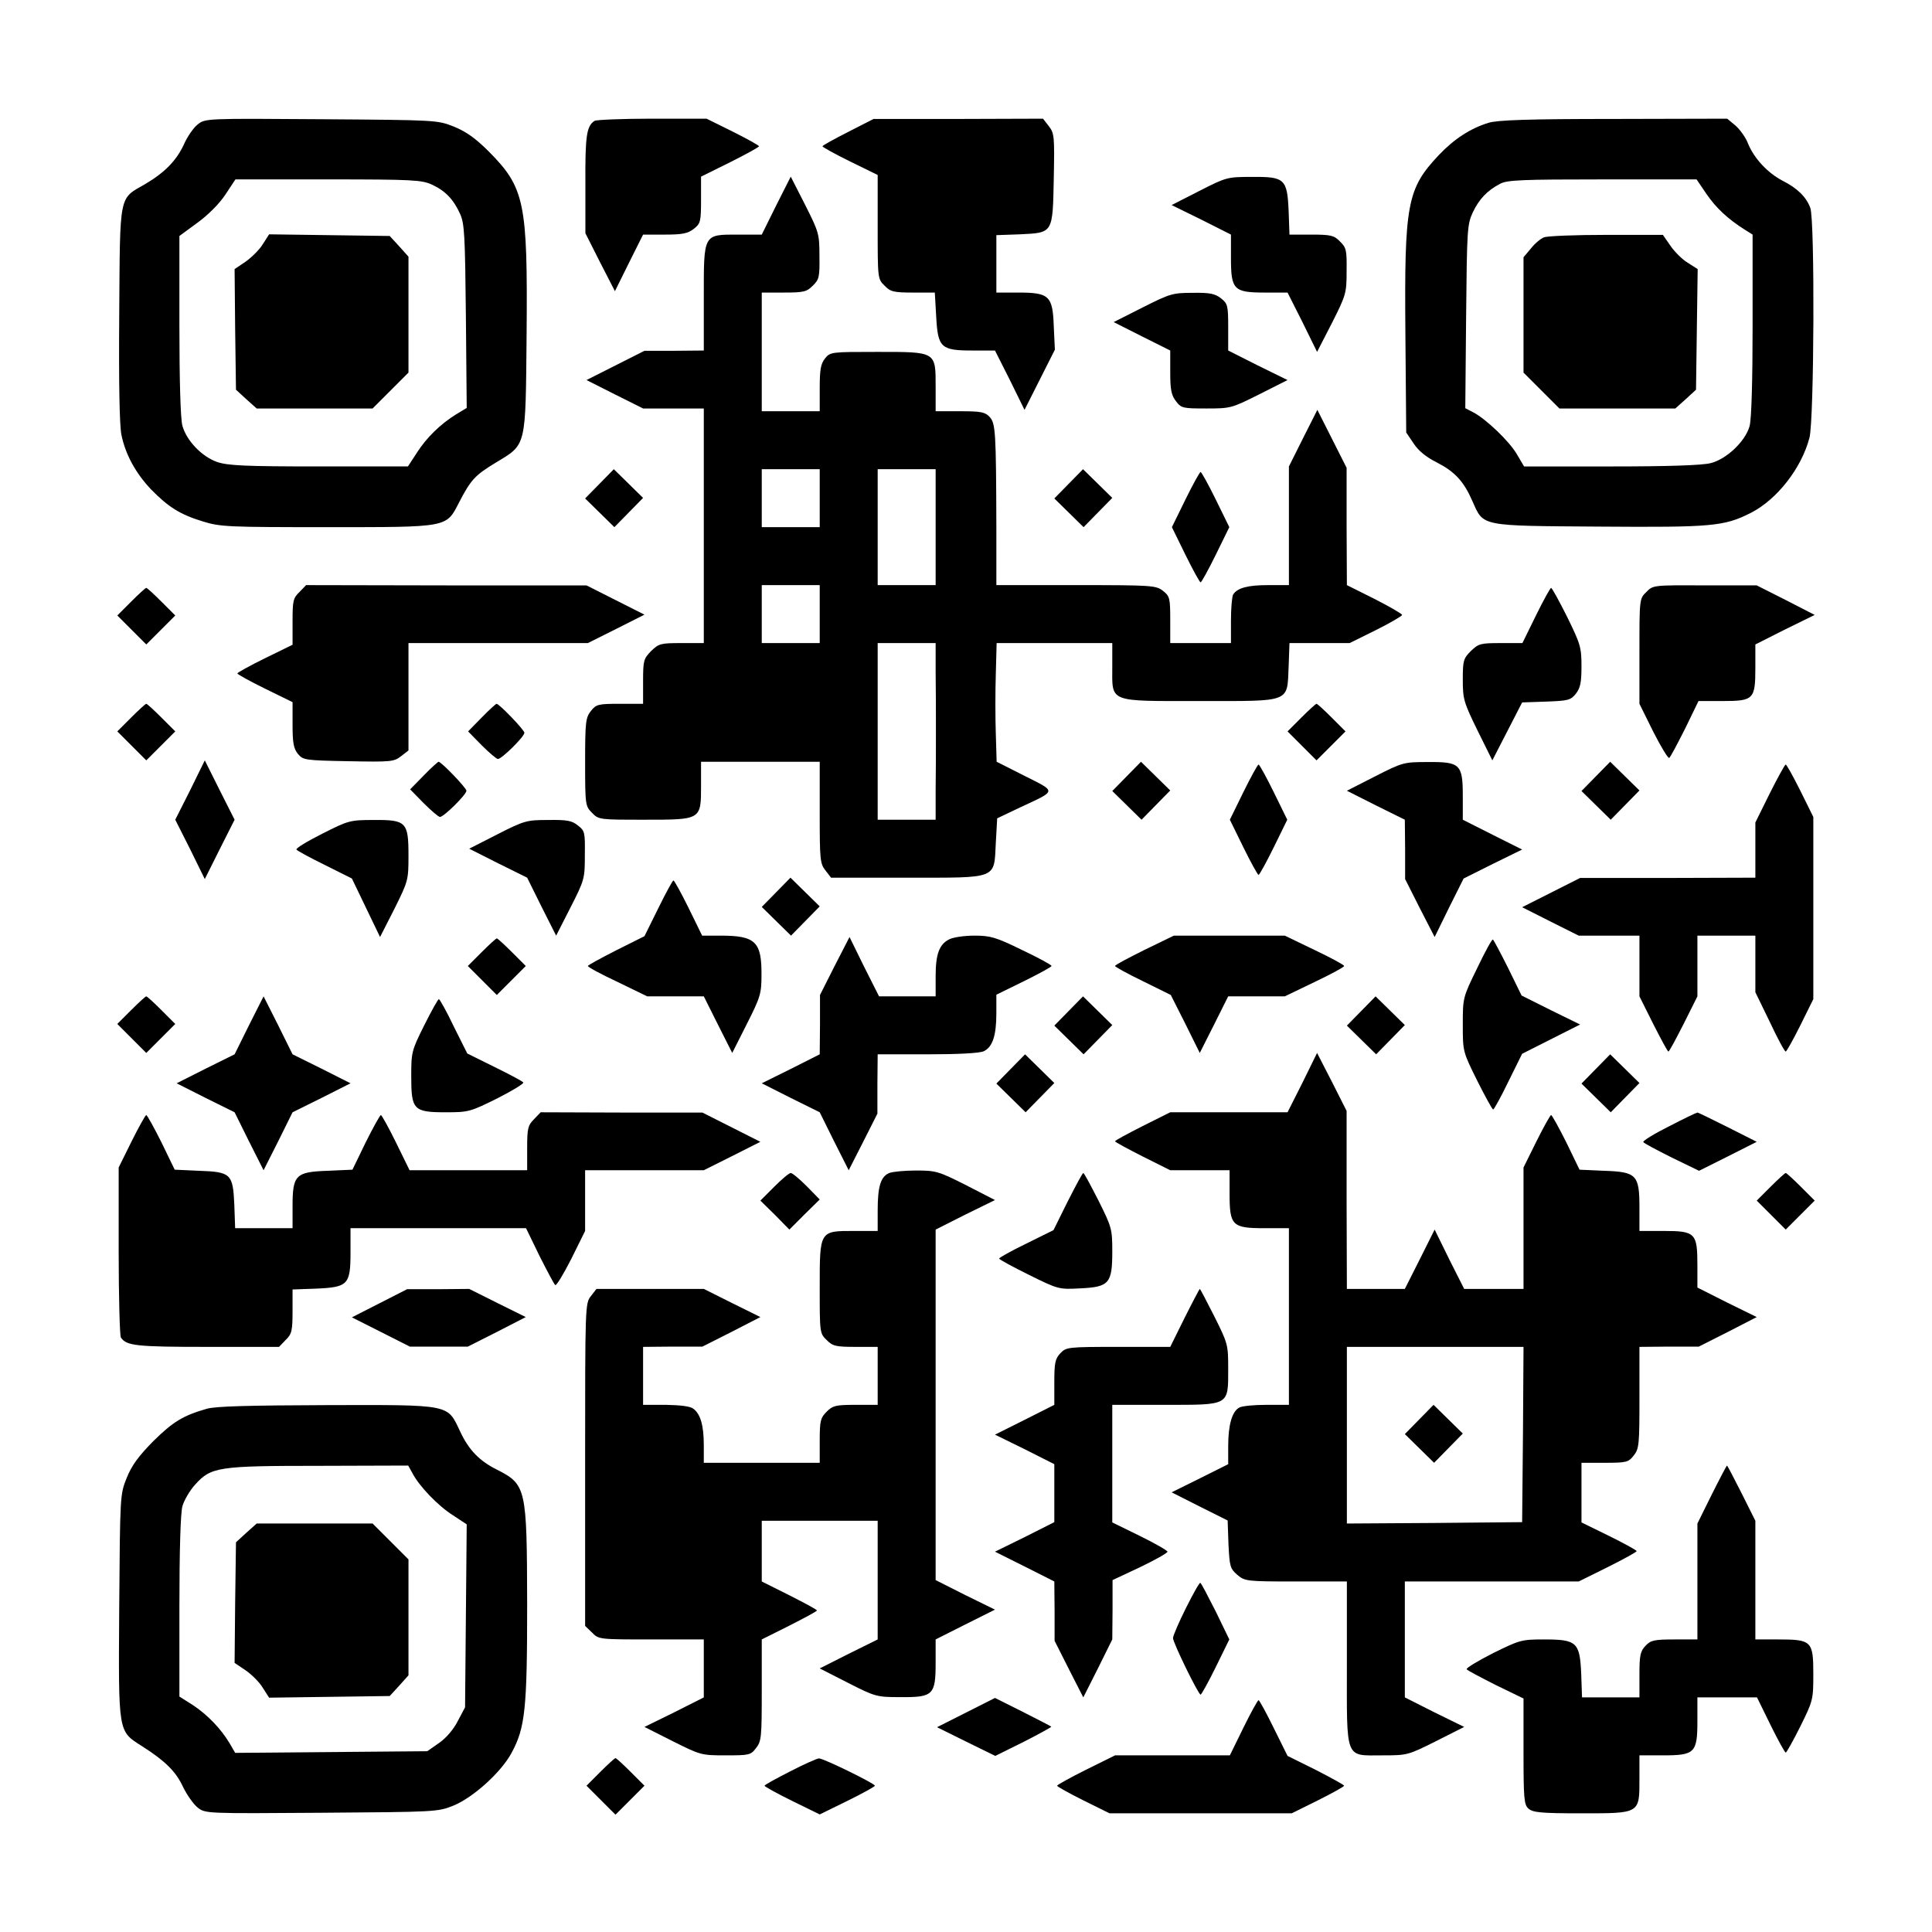 <?xml version="1.0" standalone="no"?>
<!DOCTYPE svg PUBLIC "-//W3C//DTD SVG 20010904//EN"
 "http://www.w3.org/TR/2001/REC-SVG-20010904/DTD/svg10.dtd">
<svg version="1.0" xmlns="http://www.w3.org/2000/svg"
 width="700pt" height="700pt" viewBox="0 0 700 700"
 preserveAspectRatio="xMidYMid meet">
<g transform="translate(0,700) scale(0.1,-0.1)"
fill="#000000" stroke="none">
<path d="M716 6549 c-15 -12 -38 -45 -50 -73 -27 -58 -69 -101 -140 -143 -96
-55 -91 -30 -94 -470 -2 -253 1 -405 8 -439 15 -72 52 -139 108 -198 62 -63
104 -90 186 -115 64 -20 91 -21 450 -21 443 0 432 -2 479 89 43 83 58 99 132
144 114 69 109 51 113 468 4 476 -7 529 -137 660 -48 48 -82 72 -126 90 -60
24 -63 24 -481 27 -418 3 -420 3 -448 -19z m849 -218 c48 -22 78 -53 102 -106
16 -35 18 -78 21 -371 l3 -332 -38 -23 c-58 -36 -108 -85 -143 -140 l-32 -49
-322 0 c-268 0 -330 3 -369 16 -55 19 -111 77 -126 131 -7 23 -11 165 -11 363
l0 325 64 47 c39 28 80 69 102 102 l37 56 336 0 c305 0 340 -2 376 -19z"/>
<path d="M952 6115 c-12 -20 -41 -48 -62 -63 l-40 -27 2 -218 3 -219 37 -34
38 -34 210 0 210 0 65 65 65 65 0 210 0 210 -34 38 -34 37 -219 3 -218 3 -23
-36z"/>
<path d="M2154 6562 c-29 -19 -34 -55 -33 -229 l0 -178 53 -105 54 -105 51
103 51 102 79 0 c64 0 83 4 105 21 24 19 26 26 26 105 l0 84 105 52 c58 29
105 55 105 58 0 3 -43 27 -95 53 l-95 47 -198 0 c-108 0 -202 -4 -208 -8z"/>
<path d="M3073 6522 c-51 -26 -93 -49 -93 -52 0 -3 45 -28 100 -55 l100 -49 0
-189 c0 -186 0 -188 25 -212 21 -22 33 -25 103 -25 l79 0 5 -87 c6 -113 17
-123 132 -123 l81 0 54 -107 53 -108 55 109 55 109 -4 85 c-4 110 -16 122
-129 122 l-79 0 0 104 0 104 85 3 c121 6 119 2 123 202 3 154 2 164 -18 190
l-21 27 -307 -1 -307 0 -92 -47z"/>
<path d="M5393 6555 c-65 -20 -124 -58 -180 -117 -115 -122 -125 -176 -121
-646 l3 -359 27 -40 c17 -26 45 -49 83 -68 66 -34 98 -68 130 -141 41 -92 24
-89 461 -92 410 -3 451 1 548 50 94 48 183 161 212 272 17 65 20 788 3 833
-15 40 -47 71 -100 98 -54 28 -104 81 -126 136 -8 21 -29 50 -45 64 l-30 25
-411 -1 c-311 0 -422 -4 -454 -14z m790 -258 c35 -51 78 -91 140 -130 l27 -17
0 -328 c0 -201 -4 -342 -11 -366 -15 -55 -84 -120 -141 -134 -31 -8 -155 -12
-361 -12 l-315 0 -26 44 c-27 47 -112 128 -158 152 l-29 15 3 332 c3 314 4
334 24 377 23 49 53 80 99 104 25 14 82 16 371 16 l341 0 36 -53z"/>
<path d="M5594 6140 c-11 -4 -33 -22 -47 -40 l-27 -32 0 -209 0 -209 65 -65
65 -65 210 0 210 0 38 34 37 34 3 219 3 218 -36 23 c-20 12 -48 40 -63 62
l-27 39 -205 0 c-113 0 -214 -4 -226 -9z"/>
<path d="M2812 6255 l-52 -105 -85 0 c-128 0 -125 5 -125 -230 l0 -190 -107
-1 -108 0 -105 -53 -105 -53 103 -52 102 -51 110 0 110 0 0 -425 0 -425 -81 0
c-76 0 -82 -2 -110 -29 -27 -28 -29 -34 -29 -110 l0 -81 -84 0 c-79 0 -86 -2
-105 -26 -19 -24 -21 -40 -21 -186 0 -155 1 -159 25 -183 24 -25 27 -25 190
-25 207 0 205 -1 205 125 l0 85 215 0 215 0 0 -184 c0 -170 1 -185 21 -210
l20 -26 274 0 c334 0 316 -7 323 126 l5 89 84 40 c133 62 132 55 15 114 l-101
51 -3 102 c-2 57 -2 154 0 216 l3 112 210 0 209 0 0 -85 c0 -132 -18 -125 318
-125 334 0 315 -7 321 126 l3 84 109 0 109 0 95 47 c52 26 95 51 95 55 0 4
-45 30 -100 58 l-100 50 -1 213 0 212 -53 105 -53 105 -52 -103 -51 -102 0
-215 0 -215 -76 0 c-72 0 -111 -10 -126 -34 -4 -6 -8 -48 -8 -93 l0 -83 -110
0 -110 0 0 84 c0 79 -2 86 -26 105 -26 20 -38 21 -315 21 l-289 0 0 208 c-1
349 -3 377 -24 401 -17 18 -30 21 -108 21 l-88 0 0 88 c0 129 3 127 -212 127
-166 0 -170 0 -189 -24 -15 -19 -19 -39 -19 -107 l0 -84 -105 0 -105 0 0 215
0 215 80 0 c73 0 83 3 105 25 23 22 25 32 24 107 0 80 -2 87 -52 186 l-52 102
-53 -105z m158 -1060 l0 -105 -105 0 -105 0 0 105 0 105 105 0 105 0 0 -105z
m420 -105 l0 -210 -105 0 -105 0 0 210 0 210 105 0 105 0 0 -210z m-420 -315
l0 -105 -105 0 -105 0 0 105 0 105 105 0 105 0 0 -105z m420 -210 c1 -58 1
-154 1 -215 0 -60 0 -157 -1 -215 l0 -105 -105 0 -105 0 0 320 0 320 105 0
105 0 0 -105z"/>
<path d="M4345 6308 l-100 -51 108 -53 107 -54 0 -85 c0 -115 10 -125 123
-125 l82 0 54 -107 53 -108 54 105 c51 101 53 108 53 188 1 75 -1 85 -24 107
-21 22 -33 25 -104 25 l-79 0 -3 84 c-5 118 -14 126 -133 125 -89 0 -93 -1
-191 -51z"/>
<path d="M4140 5886 l-105 -53 103 -52 102 -51 0 -79 c0 -64 4 -83 21 -105 19
-25 25 -26 110 -26 88 0 91 1 191 51 l103 52 -108 53 -107 54 0 84 c0 79 -2
86 -26 105 -22 17 -40 21 -103 20 -72 0 -82 -3 -181 -53z"/>
<path d="M2172 5247 l-52 -53 53 -52 53 -52 52 53 52 53 -53 52 -53 52 -52
-53z"/>
<path d="M3872 5247 l-52 -53 53 -52 53 -52 52 53 52 53 -53 52 -53 52 -52
-53z"/>
<path d="M4295 5190 l-49 -100 49 -100 c27 -55 52 -100 55 -100 3 0 28 45 55
100 l49 100 -49 100 c-27 55 -52 100 -55 100 -3 0 -28 -45 -55 -100z"/>
<path d="M1085 4855 c-23 -22 -25 -32 -25 -107 l0 -84 -100 -49 c-55 -27 -100
-52 -100 -55 0 -3 45 -28 100 -55 l100 -49 0 -82 c0 -66 4 -86 19 -105 19 -23
25 -24 183 -27 155 -3 165 -2 191 18 l27 21 0 195 0 194 325 0 325 0 102 51
103 52 -105 53 -105 53 -508 0 -508 1 -24 -25z"/>
<path d="M5965 4855 c-25 -24 -25 -26 -25 -215 l0 -190 50 -101 c28 -55 54
-98 58 -95 4 2 29 50 57 105 l49 101 87 0 c113 0 119 6 119 121 l0 84 107 54
108 53 -105 54 -105 53 -188 0 c-186 1 -188 1 -212 -24z"/>
<path d="M475 4820 l-50 -50 53 -53 52 -52 52 52 53 53 -50 50 c-27 27 -52 50
-55 50 -3 0 -28 -23 -55 -50z"/>
<path d="M5565 4770 l-49 -100 -79 0 c-73 0 -80 -2 -108 -29 -27 -27 -29 -35
-29 -104 0 -69 3 -81 53 -183 l54 -109 54 105 54 105 87 3 c80 3 89 5 108 29
16 21 20 40 20 99 0 69 -4 81 -52 179 -29 58 -55 105 -58 105 -3 0 -28 -45
-55 -100z"/>
<path d="M475 4400 l-50 -50 53 -53 52 -52 52 52 53 53 -50 50 c-27 27 -52 50
-55 50 -3 0 -28 -23 -55 -50z"/>
<path d="M1745 4400 l-49 -50 49 -50 c27 -27 54 -50 59 -50 14 0 96 81 96 95
0 10 -91 105 -101 105 -2 0 -27 -22 -54 -50z"/>
<path d="M4715 4400 l-50 -50 53 -53 52 -52 52 52 53 53 -50 50 c-27 27 -52
50 -55 50 -3 0 -28 -23 -55 -50z"/>
<path d="M689 4137 l-54 -107 54 -107 53 -108 54 108 54 107 -54 107 -54 108
-53 -108z"/>
<path d="M1535 4190 l-49 -50 49 -50 c27 -27 54 -50 59 -50 14 0 96 81 96 95
0 10 -91 105 -101 105 -2 0 -27 -22 -54 -50z"/>
<path d="M4082 4187 l-52 -53 53 -52 53 -52 52 53 52 53 -53 52 -53 52 -52
-53z"/>
<path d="M4982 4187 l-102 -52 105 -53 105 -52 1 -107 0 -108 53 -105 54 -105
52 106 53 106 106 53 106 52 -108 54 -107 54 0 85 c0 116 -9 125 -127 124 -86
0 -91 -1 -191 -52z"/>
<path d="M5782 4187 l-52 -53 53 -52 53 -52 52 53 52 53 -53 52 -53 52 -52
-53z"/>
<path d="M4505 4130 l-49 -100 49 -100 c27 -55 52 -100 55 -100 3 0 28 45 55
100 l49 100 -49 100 c-27 55 -52 100 -55 100 -3 0 -28 -45 -55 -100z"/>
<path d="M6412 4125 l-52 -105 0 -100 0 -100 -317 -1 -318 0 -105 -53 -105
-53 103 -52 102 -51 110 0 110 0 0 -110 0 -110 50 -100 c28 -55 52 -100 55
-100 3 0 27 45 55 100 l50 100 0 110 0 110 105 0 105 0 0 -102 0 -103 52 -107
c28 -60 54 -108 58 -108 3 0 27 43 53 95 l47 95 0 330 0 330 -47 95 c-26 52
-50 95 -53 95 -3 0 -29 -47 -58 -105z"/>
<path d="M1167 3979 c-54 -27 -96 -53 -93 -57 2 -4 48 -29 103 -56 l98 -49 51
-106 51 -106 52 102 c50 101 51 104 51 193 0 122 -8 130 -127 129 -85 0 -91
-2 -186 -50z"/>
<path d="M1802 3977 l-102 -52 105 -53 105 -52 52 -105 53 -105 52 102 c51
100 52 105 52 190 1 82 0 88 -25 107 -22 18 -40 21 -108 20 -77 0 -86 -2 -184
-52z"/>
<path d="M2812 3767 l-52 -53 53 -52 53 -52 52 53 52 53 -53 52 -53 52 -52
-53z"/>
<path d="M2385 3709 l-50 -101 -102 -51 c-57 -29 -103 -54 -103 -57 0 -4 48
-30 108 -58 l107 -52 102 0 103 0 51 -102 52 -103 53 105 c49 97 53 110 53
177 1 121 -22 143 -148 143 l-67 0 -49 100 c-27 55 -52 100 -55 100 -3 0 -28
-46 -55 -101z"/>
<path d="M3440 3597 c-37 -18 -50 -54 -50 -134 l0 -73 -103 0 -102 0 -54 107
-53 108 -54 -105 -53 -105 0 -107 -1 -108 -105 -53 -105 -52 105 -53 105 -52
52 -105 53 -105 52 102 52 103 0 108 1 107 180 0 c112 0 188 4 204 11 32 15
46 56 46 138 l0 67 100 49 c55 27 100 52 100 55 0 4 -48 30 -107 58 -96 47
-115 52 -173 52 -36 0 -76 -6 -90 -13z"/>
<path d="M4146 3558 c-58 -29 -106 -54 -106 -58 0 -3 45 -28 101 -55 l101 -50
53 -105 52 -105 52 103 51 102 103 0 102 0 108 52 c59 28 107 54 107 58 0 4
-48 30 -107 58 l-108 52 -201 0 -201 0 -107 -52z"/>
<path d="M1745 3550 l-50 -50 53 -53 52 -52 52 52 53 53 -50 50 c-27 27 -52
50 -55 50 -3 0 -28 -23 -55 -50z"/>
<path d="M5352 3492 c-52 -106 -52 -108 -52 -204 0 -98 0 -98 52 -203 29 -58
55 -105 58 -105 3 0 28 45 55 101 l50 101 105 53 105 53 -106 52 -106 53 -49
100 c-27 54 -52 101 -55 103 -3 2 -29 -45 -57 -104z"/>
<path d="M475 3340 l-50 -50 53 -53 52 -52 52 52 53 53 -50 50 c-27 27 -52 50
-55 50 -3 0 -28 -23 -55 -50z"/>
<path d="M902 3285 l-52 -105 -105 -52 -105 -53 105 -53 105 -52 52 -105 53
-105 53 105 52 105 105 52 105 53 -105 53 -105 52 -52 105 -53 105 -53 -105z"/>
<path d="M3872 3337 l-52 -53 53 -52 53 -52 52 53 52 53 -53 52 -53 52 -52
-53z"/>
<path d="M4932 3337 l-52 -53 53 -52 53 -52 52 53 52 53 -53 52 -53 52 -52
-53z"/>
<path d="M1537 3285 c-46 -92 -47 -98 -47 -185 0 -121 8 -130 125 -130 83 0
89 2 186 50 55 28 98 54 95 58 -2 4 -49 29 -104 56 l-99 49 -49 98 c-26 55
-51 99 -54 99 -3 0 -27 -43 -53 -95z"/>
<path d="M3662 3127 l-52 -53 53 -52 53 -52 52 53 52 53 -53 52 -53 52 -52
-53z"/>
<path d="M4719 3077 l-54 -107 -212 0 -213 0 -100 -50 c-55 -28 -100 -52 -100
-55 0 -3 45 -27 100 -55 l100 -50 107 0 108 0 0 -84 c0 -117 9 -126 127 -126
l88 0 0 -320 0 -320 -81 0 c-44 0 -89 -4 -99 -10 -26 -14 -40 -63 -40 -139 l0
-66 -102 -51 -103 -51 101 -51 102 -51 3 -86 c4 -81 6 -88 32 -111 28 -23 32
-24 213 -24 l184 0 0 -295 c0 -357 -9 -335 130 -335 89 0 92 1 192 51 l103 52
-108 53 -107 54 0 210 0 210 315 0 315 0 105 52 c58 29 105 55 105 58 0 3 -45
28 -100 55 l-100 49 0 108 0 108 84 0 c79 0 86 2 105 26 20 25 21 40 21 210
l0 184 108 1 107 0 105 53 105 54 -108 53 -107 54 0 80 c0 117 -7 125 -121
125 l-89 0 0 84 c0 119 -10 130 -127 134 l-90 4 -48 99 c-27 54 -52 99 -55 99
-3 0 -27 -43 -53 -95 l-47 -95 0 -220 0 -220 -108 0 -107 0 -54 107 -53 108
-54 -108 -54 -107 -105 0 -105 0 -1 323 0 322 -53 105 -54 105 -53 -108z m799
-1274 l-3 -318 -317 -3 -318 -2 0 320 0 320 320 0 320 0 -2 -317z"/>
<path d="M5142 1857 l-52 -53 53 -52 53 -52 52 53 52 53 -53 52 -53 52 -52
-53z"/>
<path d="M5782 3127 l-52 -53 53 -52 53 -52 52 53 52 53 -53 52 -53 52 -52
-53z"/>
<path d="M1935 2945 c-22 -22 -25 -32 -25 -105 l0 -80 -213 0 -213 0 -49 100
c-27 55 -52 100 -55 100 -3 0 -28 -45 -55 -99 l-48 -99 -90 -4 c-116 -4 -127
-15 -127 -129 l0 -79 -104 0 -104 0 -3 85 c-5 112 -12 119 -128 123 l-88 4
-48 99 c-27 54 -52 99 -55 99 -3 0 -27 -43 -53 -95 l-47 -95 0 -303 c0 -166 4
-307 8 -313 20 -30 55 -34 312 -34 l261 0 24 25 c22 21 25 33 25 104 l0 79 84
3 c117 5 126 14 126 131 l0 88 318 0 318 0 49 -101 c28 -55 53 -103 57 -105 4
-3 30 40 58 95 l50 101 0 110 0 110 215 0 215 0 102 51 103 52 -105 53 -105
53 -293 0 -293 1 -24 -25z"/>
<path d="M6047 2919 c-54 -27 -96 -53 -93 -57 2 -4 49 -29 103 -56 l99 -48
104 52 105 53 -105 53 c-58 29 -107 53 -110 53 -3 0 -49 -22 -103 -50z"/>
<path d="M3222 2750 c-31 -13 -42 -48 -42 -136 l0 -74 -85 0 c-126 0 -125 2
-125 -205 0 -163 0 -166 25 -190 22 -22 32 -25 105 -25 l80 0 0 -105 0 -105
-80 0 c-73 0 -83 -3 -105 -25 -22 -22 -25 -32 -25 -105 l0 -80 -210 0 -210 0
0 64 c0 71 -12 113 -38 132 -11 9 -48 13 -99 14 l-83 0 0 105 0 105 108 1 107
0 105 53 105 54 -103 51 -102 51 -194 0 -195 0 -20 -26 c-21 -26 -21 -35 -21
-611 l0 -584 25 -24 c24 -25 26 -25 215 -25 l190 0 0 -105 0 -105 -107 -54
-108 -53 103 -52 c100 -50 103 -51 191 -51 85 0 91 1 110 26 20 25 21 40 21
210 l0 184 100 50 c55 28 100 52 100 55 0 3 -45 27 -100 55 l-100 50 0 110 0
110 210 0 210 0 0 -215 0 -215 -105 -52 -105 -53 102 -52 c100 -51 105 -52
191 -52 118 -1 127 8 127 124 l0 85 107 54 108 54 -108 53 -107 54 0 635 0
635 107 54 108 53 -105 54 c-99 50 -109 53 -180 53 -41 0 -85 -4 -98 -9z"/>
<path d="M2805 2700 l-50 -50 53 -52 52 -53 55 55 55 54 -47 48 c-26 26 -52
48 -58 48 -6 0 -33 -23 -60 -50z"/>
<path d="M3868 2646 l-51 -103 -99 -49 c-54 -26 -98 -51 -98 -54 0 -3 49 -30
108 -59 107 -53 109 -53 186 -49 105 5 116 18 116 134 0 81 -2 88 -50 184 -28
55 -52 100 -55 100 -3 0 -28 -47 -57 -104z"/>
<path d="M6415 2700 l-50 -50 53 -53 52 -52 52 52 53 53 -50 50 c-27 27 -52
50 -55 50 -3 0 -28 -23 -55 -50z"/>
<path d="M1375 2278 l-100 -51 105 -53 105 -53 105 0 105 0 105 53 105 54
-103 51 -102 51 -112 -1 -113 0 -100 -51z"/>
<path d="M4292 2225 l-52 -105 -188 0 c-184 0 -189 -1 -210 -23 -19 -20 -22
-35 -22 -105 l0 -82 -107 -54 -108 -54 108 -53 107 -54 0 -105 0 -105 -107
-54 -108 -53 108 -54 107 -54 1 -108 0 -107 52 -103 52 -102 53 105 52 105 1
108 0 107 100 47 c54 26 99 51 99 56 0 4 -45 30 -100 57 l-100 49 0 213 0 213
190 0 c236 0 230 -4 230 130 0 88 -1 92 -50 190 -28 55 -51 100 -53 100 -1 0
-26 -47 -55 -105z"/>
<path d="M750 1896 c-87 -25 -123 -47 -195 -118 -54 -55 -78 -88 -96 -133 -24
-59 -24 -64 -27 -465 -3 -464 -5 -451 83 -507 83 -53 122 -91 148 -147 14 -29
38 -63 53 -75 28 -22 30 -22 448 -19 415 3 422 3 479 26 71 29 172 120 210
190 50 92 57 159 57 540 -1 423 -3 433 -111 488 -62 31 -101 71 -132 138 -47
99 -30 96 -482 95 -282 -1 -402 -4 -435 -13z m744 -233 c24 -47 93 -119 147
-153 l50 -33 -3 -331 -3 -332 -26 -49 c-15 -30 -42 -62 -68 -80 l-43 -30 -348
-3 -348 -3 -19 33 c-32 54 -81 105 -134 140 l-49 31 0 326 c0 199 4 341 11
364 6 21 26 56 46 78 58 64 82 68 450 68 l322 1 15 -27z"/>
<path d="M892 1446 l-37 -34 -3 -219 -2 -218 40 -27 c22 -15 50 -43 62 -63
l23 -36 218 3 219 3 34 37 34 38 0 210 0 210 -65 65 -65 65 -210 0 -210 0 -38
-34z"/>
<path d="M6202 1585 l-52 -105 0 -210 0 -210 -83 0 c-74 0 -86 -3 -105 -23
-19 -20 -22 -35 -22 -105 l0 -82 -104 0 -104 0 -3 86 c-5 114 -16 124 -135
124 -81 0 -88 -2 -185 -50 -55 -28 -98 -54 -95 -58 2 -4 50 -29 105 -57 l101
-49 0 -192 c0 -172 2 -193 18 -207 16 -14 45 -17 190 -17 215 0 212 -2 212
125 l0 85 85 0 c116 0 125 9 125 125 l0 85 108 0 108 0 49 -100 c27 -55 52
-100 55 -100 3 0 27 43 53 95 46 93 47 97 47 190 0 119 -6 125 -127 125 l-83
0 0 215 0 215 -50 100 c-28 55 -51 100 -53 100 -1 0 -26 -47 -55 -105z"/>
<path d="M4297 1174 c-26 -52 -47 -101 -47 -109 0 -17 92 -205 100 -205 3 0
28 45 55 100 l49 100 -49 101 c-28 55 -52 102 -56 104 -3 2 -26 -39 -52 -91z"/>
<path d="M3500 795 l-105 -53 105 -52 106 -52 103 51 c57 29 102 54 100 55 -2
2 -49 26 -104 54 l-100 50 -105 -53z"/>
<path d="M4505 740 l-49 -100 -208 0 -208 0 -105 -52 c-58 -29 -105 -55 -105
-58 0 -3 43 -27 95 -53 l95 -47 330 0 330 0 95 47 c52 26 95 50 95 53 0 3 -46
28 -102 57 l-103 51 -50 101 c-27 55 -52 101 -55 101 -3 0 -28 -45 -55 -100z"/>
<path d="M2175 580 l-50 -50 53 -53 52 -52 52 52 53 53 -50 50 c-27 27 -52 50
-55 50 -3 0 -28 -23 -55 -50z"/>
<path d="M2863 582 c-51 -26 -93 -49 -93 -52 0 -3 45 -28 100 -55 l100 -49
100 49 c55 27 100 52 100 55 0 8 -188 100 -203 99 -6 0 -54 -21 -104 -47z"/>
</g>
</svg>
